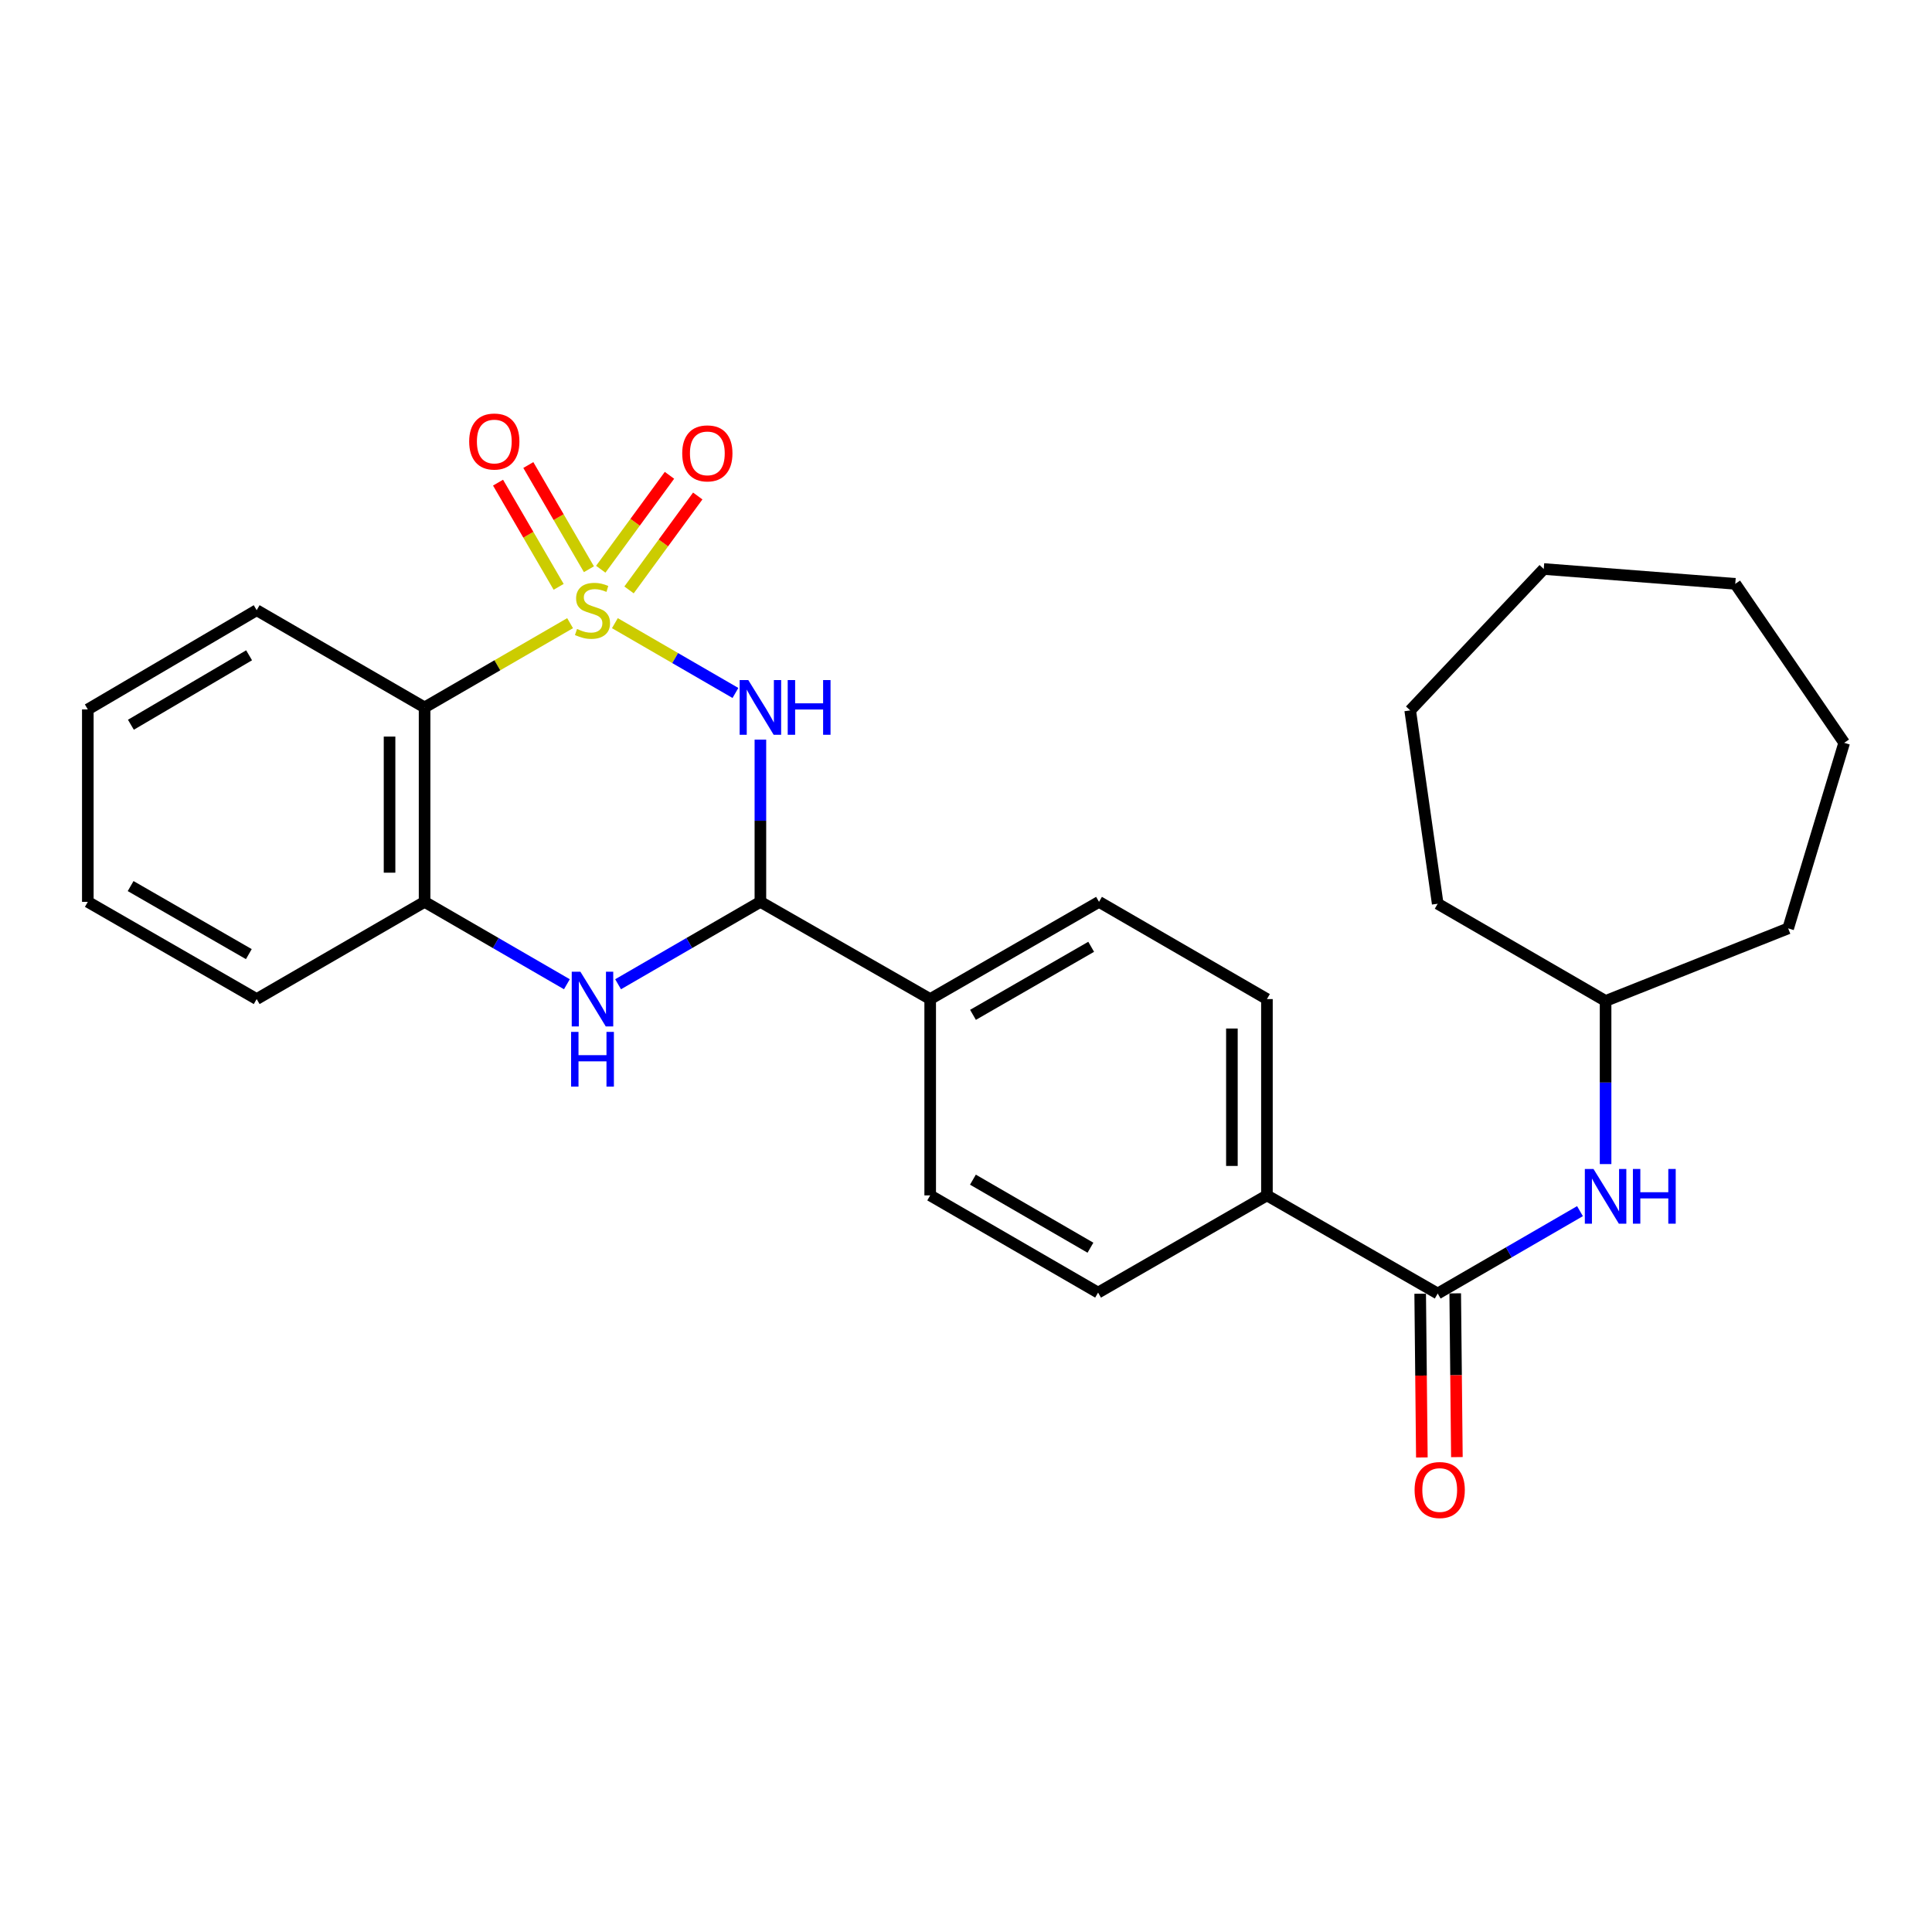 <?xml version='1.0' encoding='iso-8859-1'?>
<svg version='1.1' baseProfile='full'
              xmlns='http://www.w3.org/2000/svg'
                      xmlns:rdkit='http://www.rdkit.org/xml'
                      xmlns:xlink='http://www.w3.org/1999/xlink'
                  xml:space='preserve'
width='1000px' height='1000px' viewBox='0 0 1000 1000'>
<!-- END OF HEADER -->
<rect style='opacity:1.0;fill:#FFFFFF;stroke:none' width='1000' height='1000' x='0' y='0'> </rect>
<path class='bond-0' d='M 318.262,322.551 L 349.463,340.616' style='fill:none;fill-rule:evenodd;stroke:#CCCC00;stroke-width:6px;stroke-linecap:butt;stroke-linejoin:miter;stroke-opacity:1' />
<path class='bond-0' d='M 349.463,340.616 L 380.663,358.681' style='fill:none;fill-rule:evenodd;stroke:#0000FF;stroke-width:6px;stroke-linecap:butt;stroke-linejoin:miter;stroke-opacity:1' />
<path class='bond-1' d='M 295.081,322.551 L 257.422,344.355' style='fill:none;fill-rule:evenodd;stroke:#CCCC00;stroke-width:6px;stroke-linecap:butt;stroke-linejoin:miter;stroke-opacity:1' />
<path class='bond-1' d='M 257.422,344.355 L 219.764,366.159' style='fill:none;fill-rule:evenodd;stroke:#000000;stroke-width:6px;stroke-linecap:butt;stroke-linejoin:miter;stroke-opacity:1' />
<path class='bond-6' d='M 304.828,294.635 L 289.144,267.666' style='fill:none;fill-rule:evenodd;stroke:#CCCC00;stroke-width:6px;stroke-linecap:butt;stroke-linejoin:miter;stroke-opacity:1' />
<path class='bond-6' d='M 289.144,267.666 L 273.46,240.697' style='fill:none;fill-rule:evenodd;stroke:#FF0000;stroke-width:6px;stroke-linecap:butt;stroke-linejoin:miter;stroke-opacity:1' />
<path class='bond-6' d='M 289.152,303.751 L 273.468,276.782' style='fill:none;fill-rule:evenodd;stroke:#CCCC00;stroke-width:6px;stroke-linecap:butt;stroke-linejoin:miter;stroke-opacity:1' />
<path class='bond-6' d='M 273.468,276.782 L 257.784,249.813' style='fill:none;fill-rule:evenodd;stroke:#FF0000;stroke-width:6px;stroke-linecap:butt;stroke-linejoin:miter;stroke-opacity:1' />
<path class='bond-7' d='M 325.586,305.342 L 343.37,281.032' style='fill:none;fill-rule:evenodd;stroke:#CCCC00;stroke-width:6px;stroke-linecap:butt;stroke-linejoin:miter;stroke-opacity:1' />
<path class='bond-7' d='M 343.37,281.032 L 361.155,256.723' style='fill:none;fill-rule:evenodd;stroke:#FF0000;stroke-width:6px;stroke-linecap:butt;stroke-linejoin:miter;stroke-opacity:1' />
<path class='bond-7' d='M 310.951,294.635 L 328.735,270.326' style='fill:none;fill-rule:evenodd;stroke:#CCCC00;stroke-width:6px;stroke-linecap:butt;stroke-linejoin:miter;stroke-opacity:1' />
<path class='bond-7' d='M 328.735,270.326 L 346.52,246.017' style='fill:none;fill-rule:evenodd;stroke:#FF0000;stroke-width:6px;stroke-linecap:butt;stroke-linejoin:miter;stroke-opacity:1' />
<path class='bond-2' d='M 393.579,382.835 L 393.579,424.817' style='fill:none;fill-rule:evenodd;stroke:#0000FF;stroke-width:6px;stroke-linecap:butt;stroke-linejoin:miter;stroke-opacity:1' />
<path class='bond-2' d='M 393.579,424.817 L 393.579,466.798' style='fill:none;fill-rule:evenodd;stroke:#000000;stroke-width:6px;stroke-linecap:butt;stroke-linejoin:miter;stroke-opacity:1' />
<path class='bond-4' d='M 219.764,366.159 L 219.764,466.798' style='fill:none;fill-rule:evenodd;stroke:#000000;stroke-width:6px;stroke-linecap:butt;stroke-linejoin:miter;stroke-opacity:1' />
<path class='bond-4' d='M 201.631,381.255 L 201.631,451.702' style='fill:none;fill-rule:evenodd;stroke:#000000;stroke-width:6px;stroke-linecap:butt;stroke-linejoin:miter;stroke-opacity:1' />
<path class='bond-17' d='M 219.764,366.159 L 132.856,315.84' style='fill:none;fill-rule:evenodd;stroke:#000000;stroke-width:6px;stroke-linecap:butt;stroke-linejoin:miter;stroke-opacity:1' />
<path class='bond-9' d='M 393.579,466.798 L 481.464,517.117' style='fill:none;fill-rule:evenodd;stroke:#000000;stroke-width:6px;stroke-linecap:butt;stroke-linejoin:miter;stroke-opacity:1' />
<path class='bond-27' d='M 393.579,466.798 L 356.751,488.121' style='fill:none;fill-rule:evenodd;stroke:#000000;stroke-width:6px;stroke-linecap:butt;stroke-linejoin:miter;stroke-opacity:1' />
<path class='bond-27' d='M 356.751,488.121 L 319.922,509.445' style='fill:none;fill-rule:evenodd;stroke:#0000FF;stroke-width:6px;stroke-linecap:butt;stroke-linejoin:miter;stroke-opacity:1' />
<path class='bond-3' d='M 293.421,509.445 L 256.592,488.121' style='fill:none;fill-rule:evenodd;stroke:#0000FF;stroke-width:6px;stroke-linecap:butt;stroke-linejoin:miter;stroke-opacity:1' />
<path class='bond-3' d='M 256.592,488.121 L 219.764,466.798' style='fill:none;fill-rule:evenodd;stroke:#000000;stroke-width:6px;stroke-linecap:butt;stroke-linejoin:miter;stroke-opacity:1' />
<path class='bond-18' d='M 219.764,466.798 L 132.856,517.117' style='fill:none;fill-rule:evenodd;stroke:#000000;stroke-width:6px;stroke-linecap:butt;stroke-linejoin:miter;stroke-opacity:1' />
<path class='bond-5' d='M 744.152,669.525 L 655.763,618.733' style='fill:none;fill-rule:evenodd;stroke:#000000;stroke-width:6px;stroke-linecap:butt;stroke-linejoin:miter;stroke-opacity:1' />
<path class='bond-8' d='M 744.152,669.525 L 780.975,648.206' style='fill:none;fill-rule:evenodd;stroke:#000000;stroke-width:6px;stroke-linecap:butt;stroke-linejoin:miter;stroke-opacity:1' />
<path class='bond-8' d='M 780.975,648.206 L 817.799,626.887' style='fill:none;fill-rule:evenodd;stroke:#0000FF;stroke-width:6px;stroke-linecap:butt;stroke-linejoin:miter;stroke-opacity:1' />
<path class='bond-11' d='M 735.086,669.618 L 735.518,712' style='fill:none;fill-rule:evenodd;stroke:#000000;stroke-width:6px;stroke-linecap:butt;stroke-linejoin:miter;stroke-opacity:1' />
<path class='bond-11' d='M 735.518,712 L 735.951,754.383' style='fill:none;fill-rule:evenodd;stroke:#FF0000;stroke-width:6px;stroke-linecap:butt;stroke-linejoin:miter;stroke-opacity:1' />
<path class='bond-11' d='M 753.218,669.433 L 753.65,711.815' style='fill:none;fill-rule:evenodd;stroke:#000000;stroke-width:6px;stroke-linecap:butt;stroke-linejoin:miter;stroke-opacity:1' />
<path class='bond-11' d='M 753.65,711.815 L 754.083,754.198' style='fill:none;fill-rule:evenodd;stroke:#FF0000;stroke-width:6px;stroke-linecap:butt;stroke-linejoin:miter;stroke-opacity:1' />
<path class='bond-16' d='M 831.049,602.528 L 831.049,560.311' style='fill:none;fill-rule:evenodd;stroke:#0000FF;stroke-width:6px;stroke-linecap:butt;stroke-linejoin:miter;stroke-opacity:1' />
<path class='bond-16' d='M 831.049,560.311 L 831.049,518.094' style='fill:none;fill-rule:evenodd;stroke:#000000;stroke-width:6px;stroke-linecap:butt;stroke-linejoin:miter;stroke-opacity:1' />
<path class='bond-12' d='M 481.464,517.117 L 568.845,466.798' style='fill:none;fill-rule:evenodd;stroke:#000000;stroke-width:6px;stroke-linecap:butt;stroke-linejoin:miter;stroke-opacity:1' />
<path class='bond-12' d='M 503.62,525.283 L 564.787,490.06' style='fill:none;fill-rule:evenodd;stroke:#000000;stroke-width:6px;stroke-linecap:butt;stroke-linejoin:miter;stroke-opacity:1' />
<path class='bond-13' d='M 481.464,517.117 L 481.464,618.733' style='fill:none;fill-rule:evenodd;stroke:#000000;stroke-width:6px;stroke-linecap:butt;stroke-linejoin:miter;stroke-opacity:1' />
<path class='bond-10' d='M 655.763,618.733 L 568.362,669.052' style='fill:none;fill-rule:evenodd;stroke:#000000;stroke-width:6px;stroke-linecap:butt;stroke-linejoin:miter;stroke-opacity:1' />
<path class='bond-29' d='M 655.763,618.733 L 655.763,517.117' style='fill:none;fill-rule:evenodd;stroke:#000000;stroke-width:6px;stroke-linecap:butt;stroke-linejoin:miter;stroke-opacity:1' />
<path class='bond-29' d='M 637.63,603.49 L 637.63,532.359' style='fill:none;fill-rule:evenodd;stroke:#000000;stroke-width:6px;stroke-linecap:butt;stroke-linejoin:miter;stroke-opacity:1' />
<path class='bond-15' d='M 568.845,466.798 L 655.763,517.117' style='fill:none;fill-rule:evenodd;stroke:#000000;stroke-width:6px;stroke-linecap:butt;stroke-linejoin:miter;stroke-opacity:1' />
<path class='bond-14' d='M 481.464,618.733 L 568.362,669.052' style='fill:none;fill-rule:evenodd;stroke:#000000;stroke-width:6px;stroke-linecap:butt;stroke-linejoin:miter;stroke-opacity:1' />
<path class='bond-14' d='M 503.585,610.589 L 564.414,645.812' style='fill:none;fill-rule:evenodd;stroke:#000000;stroke-width:6px;stroke-linecap:butt;stroke-linejoin:miter;stroke-opacity:1' />
<path class='bond-19' d='M 831.049,518.094 L 925.553,480.529' style='fill:none;fill-rule:evenodd;stroke:#000000;stroke-width:6px;stroke-linecap:butt;stroke-linejoin:miter;stroke-opacity:1' />
<path class='bond-20' d='M 831.049,518.094 L 744.152,467.765' style='fill:none;fill-rule:evenodd;stroke:#000000;stroke-width:6px;stroke-linecap:butt;stroke-linejoin:miter;stroke-opacity:1' />
<path class='bond-21' d='M 132.856,315.84 L 45.455,367.197' style='fill:none;fill-rule:evenodd;stroke:#000000;stroke-width:6px;stroke-linecap:butt;stroke-linejoin:miter;stroke-opacity:1' />
<path class='bond-21' d='M 128.932,339.177 L 67.751,375.127' style='fill:none;fill-rule:evenodd;stroke:#000000;stroke-width:6px;stroke-linecap:butt;stroke-linejoin:miter;stroke-opacity:1' />
<path class='bond-28' d='M 132.856,517.117 L 45.455,466.798' style='fill:none;fill-rule:evenodd;stroke:#000000;stroke-width:6px;stroke-linecap:butt;stroke-linejoin:miter;stroke-opacity:1' />
<path class='bond-28' d='M 128.793,493.854 L 67.612,458.631' style='fill:none;fill-rule:evenodd;stroke:#000000;stroke-width:6px;stroke-linecap:butt;stroke-linejoin:miter;stroke-opacity:1' />
<path class='bond-24' d='M 925.553,480.529 L 954.545,384.484' style='fill:none;fill-rule:evenodd;stroke:#000000;stroke-width:6px;stroke-linecap:butt;stroke-linejoin:miter;stroke-opacity:1' />
<path class='bond-23' d='M 744.152,467.765 L 729.917,367.701' style='fill:none;fill-rule:evenodd;stroke:#000000;stroke-width:6px;stroke-linecap:butt;stroke-linejoin:miter;stroke-opacity:1' />
<path class='bond-22' d='M 45.455,367.197 L 45.455,466.798' style='fill:none;fill-rule:evenodd;stroke:#000000;stroke-width:6px;stroke-linecap:butt;stroke-linejoin:miter;stroke-opacity:1' />
<path class='bond-26' d='M 729.917,367.701 L 799.044,294.514' style='fill:none;fill-rule:evenodd;stroke:#000000;stroke-width:6px;stroke-linecap:butt;stroke-linejoin:miter;stroke-opacity:1' />
<path class='bond-25' d='M 954.545,384.484 L 898.172,302.19' style='fill:none;fill-rule:evenodd;stroke:#000000;stroke-width:6px;stroke-linecap:butt;stroke-linejoin:miter;stroke-opacity:1' />
<path class='bond-30' d='M 898.172,302.19 L 799.044,294.514' style='fill:none;fill-rule:evenodd;stroke:#000000;stroke-width:6px;stroke-linecap:butt;stroke-linejoin:miter;stroke-opacity:1' />
<path  class='atom-0' d='M 298.671 325.56
Q 298.991 325.68, 300.311 326.24
Q 301.631 326.8, 303.071 327.16
Q 304.551 327.48, 305.991 327.48
Q 308.671 327.48, 310.231 326.2
Q 311.791 324.88, 311.791 322.6
Q 311.791 321.04, 310.991 320.08
Q 310.231 319.12, 309.031 318.6
Q 307.831 318.08, 305.831 317.48
Q 303.311 316.72, 301.791 316
Q 300.311 315.28, 299.231 313.76
Q 298.191 312.24, 298.191 309.68
Q 298.191 306.12, 300.591 303.92
Q 303.031 301.72, 307.831 301.72
Q 311.111 301.72, 314.831 303.28
L 313.911 306.36
Q 310.511 304.96, 307.951 304.96
Q 305.191 304.96, 303.671 306.12
Q 302.151 307.24, 302.191 309.2
Q 302.191 310.72, 302.951 311.64
Q 303.751 312.56, 304.871 313.08
Q 306.031 313.6, 307.951 314.2
Q 310.511 315, 312.031 315.8
Q 313.551 316.6, 314.631 318.24
Q 315.751 319.84, 315.751 322.6
Q 315.751 326.52, 313.111 328.64
Q 310.511 330.72, 306.151 330.72
Q 303.631 330.72, 301.711 330.16
Q 299.831 329.64, 297.591 328.72
L 298.671 325.56
' fill='#CCCC00'/>
<path  class='atom-1' d='M 387.319 351.999
L 396.599 366.999
Q 397.519 368.479, 398.999 371.159
Q 400.479 373.839, 400.559 373.999
L 400.559 351.999
L 404.319 351.999
L 404.319 380.319
L 400.439 380.319
L 390.479 363.919
Q 389.319 361.999, 388.079 359.799
Q 386.879 357.599, 386.519 356.919
L 386.519 380.319
L 382.839 380.319
L 382.839 351.999
L 387.319 351.999
' fill='#0000FF'/>
<path  class='atom-1' d='M 407.719 351.999
L 411.559 351.999
L 411.559 364.039
L 426.039 364.039
L 426.039 351.999
L 429.879 351.999
L 429.879 380.319
L 426.039 380.319
L 426.039 367.239
L 411.559 367.239
L 411.559 380.319
L 407.719 380.319
L 407.719 351.999
' fill='#0000FF'/>
<path  class='atom-4' d='M 300.411 502.957
L 309.691 517.957
Q 310.611 519.437, 312.091 522.117
Q 313.571 524.797, 313.651 524.957
L 313.651 502.957
L 317.411 502.957
L 317.411 531.277
L 313.531 531.277
L 303.571 514.877
Q 302.411 512.957, 301.171 510.757
Q 299.971 508.557, 299.611 507.877
L 299.611 531.277
L 295.931 531.277
L 295.931 502.957
L 300.411 502.957
' fill='#0000FF'/>
<path  class='atom-4' d='M 295.591 534.109
L 299.431 534.109
L 299.431 546.149
L 313.911 546.149
L 313.911 534.109
L 317.751 534.109
L 317.751 562.429
L 313.911 562.429
L 313.911 549.349
L 299.431 549.349
L 299.431 562.429
L 295.591 562.429
L 295.591 534.109
' fill='#0000FF'/>
<path  class='atom-7' d='M 242.848 228.529
Q 242.848 221.729, 246.208 217.929
Q 249.568 214.129, 255.848 214.129
Q 262.128 214.129, 265.488 217.929
Q 268.848 221.729, 268.848 228.529
Q 268.848 235.409, 265.448 239.329
Q 262.048 243.209, 255.848 243.209
Q 249.608 243.209, 246.208 239.329
Q 242.848 235.449, 242.848 228.529
M 255.848 240.009
Q 260.168 240.009, 262.488 237.129
Q 264.848 234.209, 264.848 228.529
Q 264.848 222.969, 262.488 220.169
Q 260.168 217.329, 255.848 217.329
Q 251.528 217.329, 249.168 220.129
Q 246.848 222.929, 246.848 228.529
Q 246.848 234.249, 249.168 237.129
Q 251.528 240.009, 255.848 240.009
' fill='#FF0000'/>
<path  class='atom-8' d='M 353.118 234.664
Q 353.118 227.864, 356.478 224.064
Q 359.838 220.264, 366.118 220.264
Q 372.398 220.264, 375.758 224.064
Q 379.118 227.864, 379.118 234.664
Q 379.118 241.544, 375.718 245.464
Q 372.318 249.344, 366.118 249.344
Q 359.878 249.344, 356.478 245.464
Q 353.118 241.584, 353.118 234.664
M 366.118 246.144
Q 370.438 246.144, 372.758 243.264
Q 375.118 240.344, 375.118 234.664
Q 375.118 229.104, 372.758 226.304
Q 370.438 223.464, 366.118 223.464
Q 361.798 223.464, 359.438 226.264
Q 357.118 229.064, 357.118 234.664
Q 357.118 240.384, 359.438 243.264
Q 361.798 246.144, 366.118 246.144
' fill='#FF0000'/>
<path  class='atom-9' d='M 824.789 605.056
L 834.069 620.056
Q 834.989 621.536, 836.469 624.216
Q 837.949 626.896, 838.029 627.056
L 838.029 605.056
L 841.789 605.056
L 841.789 633.376
L 837.909 633.376
L 827.949 616.976
Q 826.789 615.056, 825.549 612.856
Q 824.349 610.656, 823.989 609.976
L 823.989 633.376
L 820.309 633.376
L 820.309 605.056
L 824.789 605.056
' fill='#0000FF'/>
<path  class='atom-9' d='M 845.189 605.056
L 849.029 605.056
L 849.029 617.096
L 863.509 617.096
L 863.509 605.056
L 867.349 605.056
L 867.349 633.376
L 863.509 633.376
L 863.509 620.296
L 849.029 620.296
L 849.029 633.376
L 845.189 633.376
L 845.189 605.056
' fill='#0000FF'/>
<path  class='atom-12' d='M 732.189 771.231
Q 732.189 764.431, 735.549 760.631
Q 738.909 756.831, 745.189 756.831
Q 751.469 756.831, 754.829 760.631
Q 758.189 764.431, 758.189 771.231
Q 758.189 778.111, 754.789 782.031
Q 751.389 785.911, 745.189 785.911
Q 738.949 785.911, 735.549 782.031
Q 732.189 778.151, 732.189 771.231
M 745.189 782.711
Q 749.509 782.711, 751.829 779.831
Q 754.189 776.911, 754.189 771.231
Q 754.189 765.671, 751.829 762.871
Q 749.509 760.031, 745.189 760.031
Q 740.869 760.031, 738.509 762.831
Q 736.189 765.631, 736.189 771.231
Q 736.189 776.951, 738.509 779.831
Q 740.869 782.711, 745.189 782.711
' fill='#FF0000'/>
</svg>
